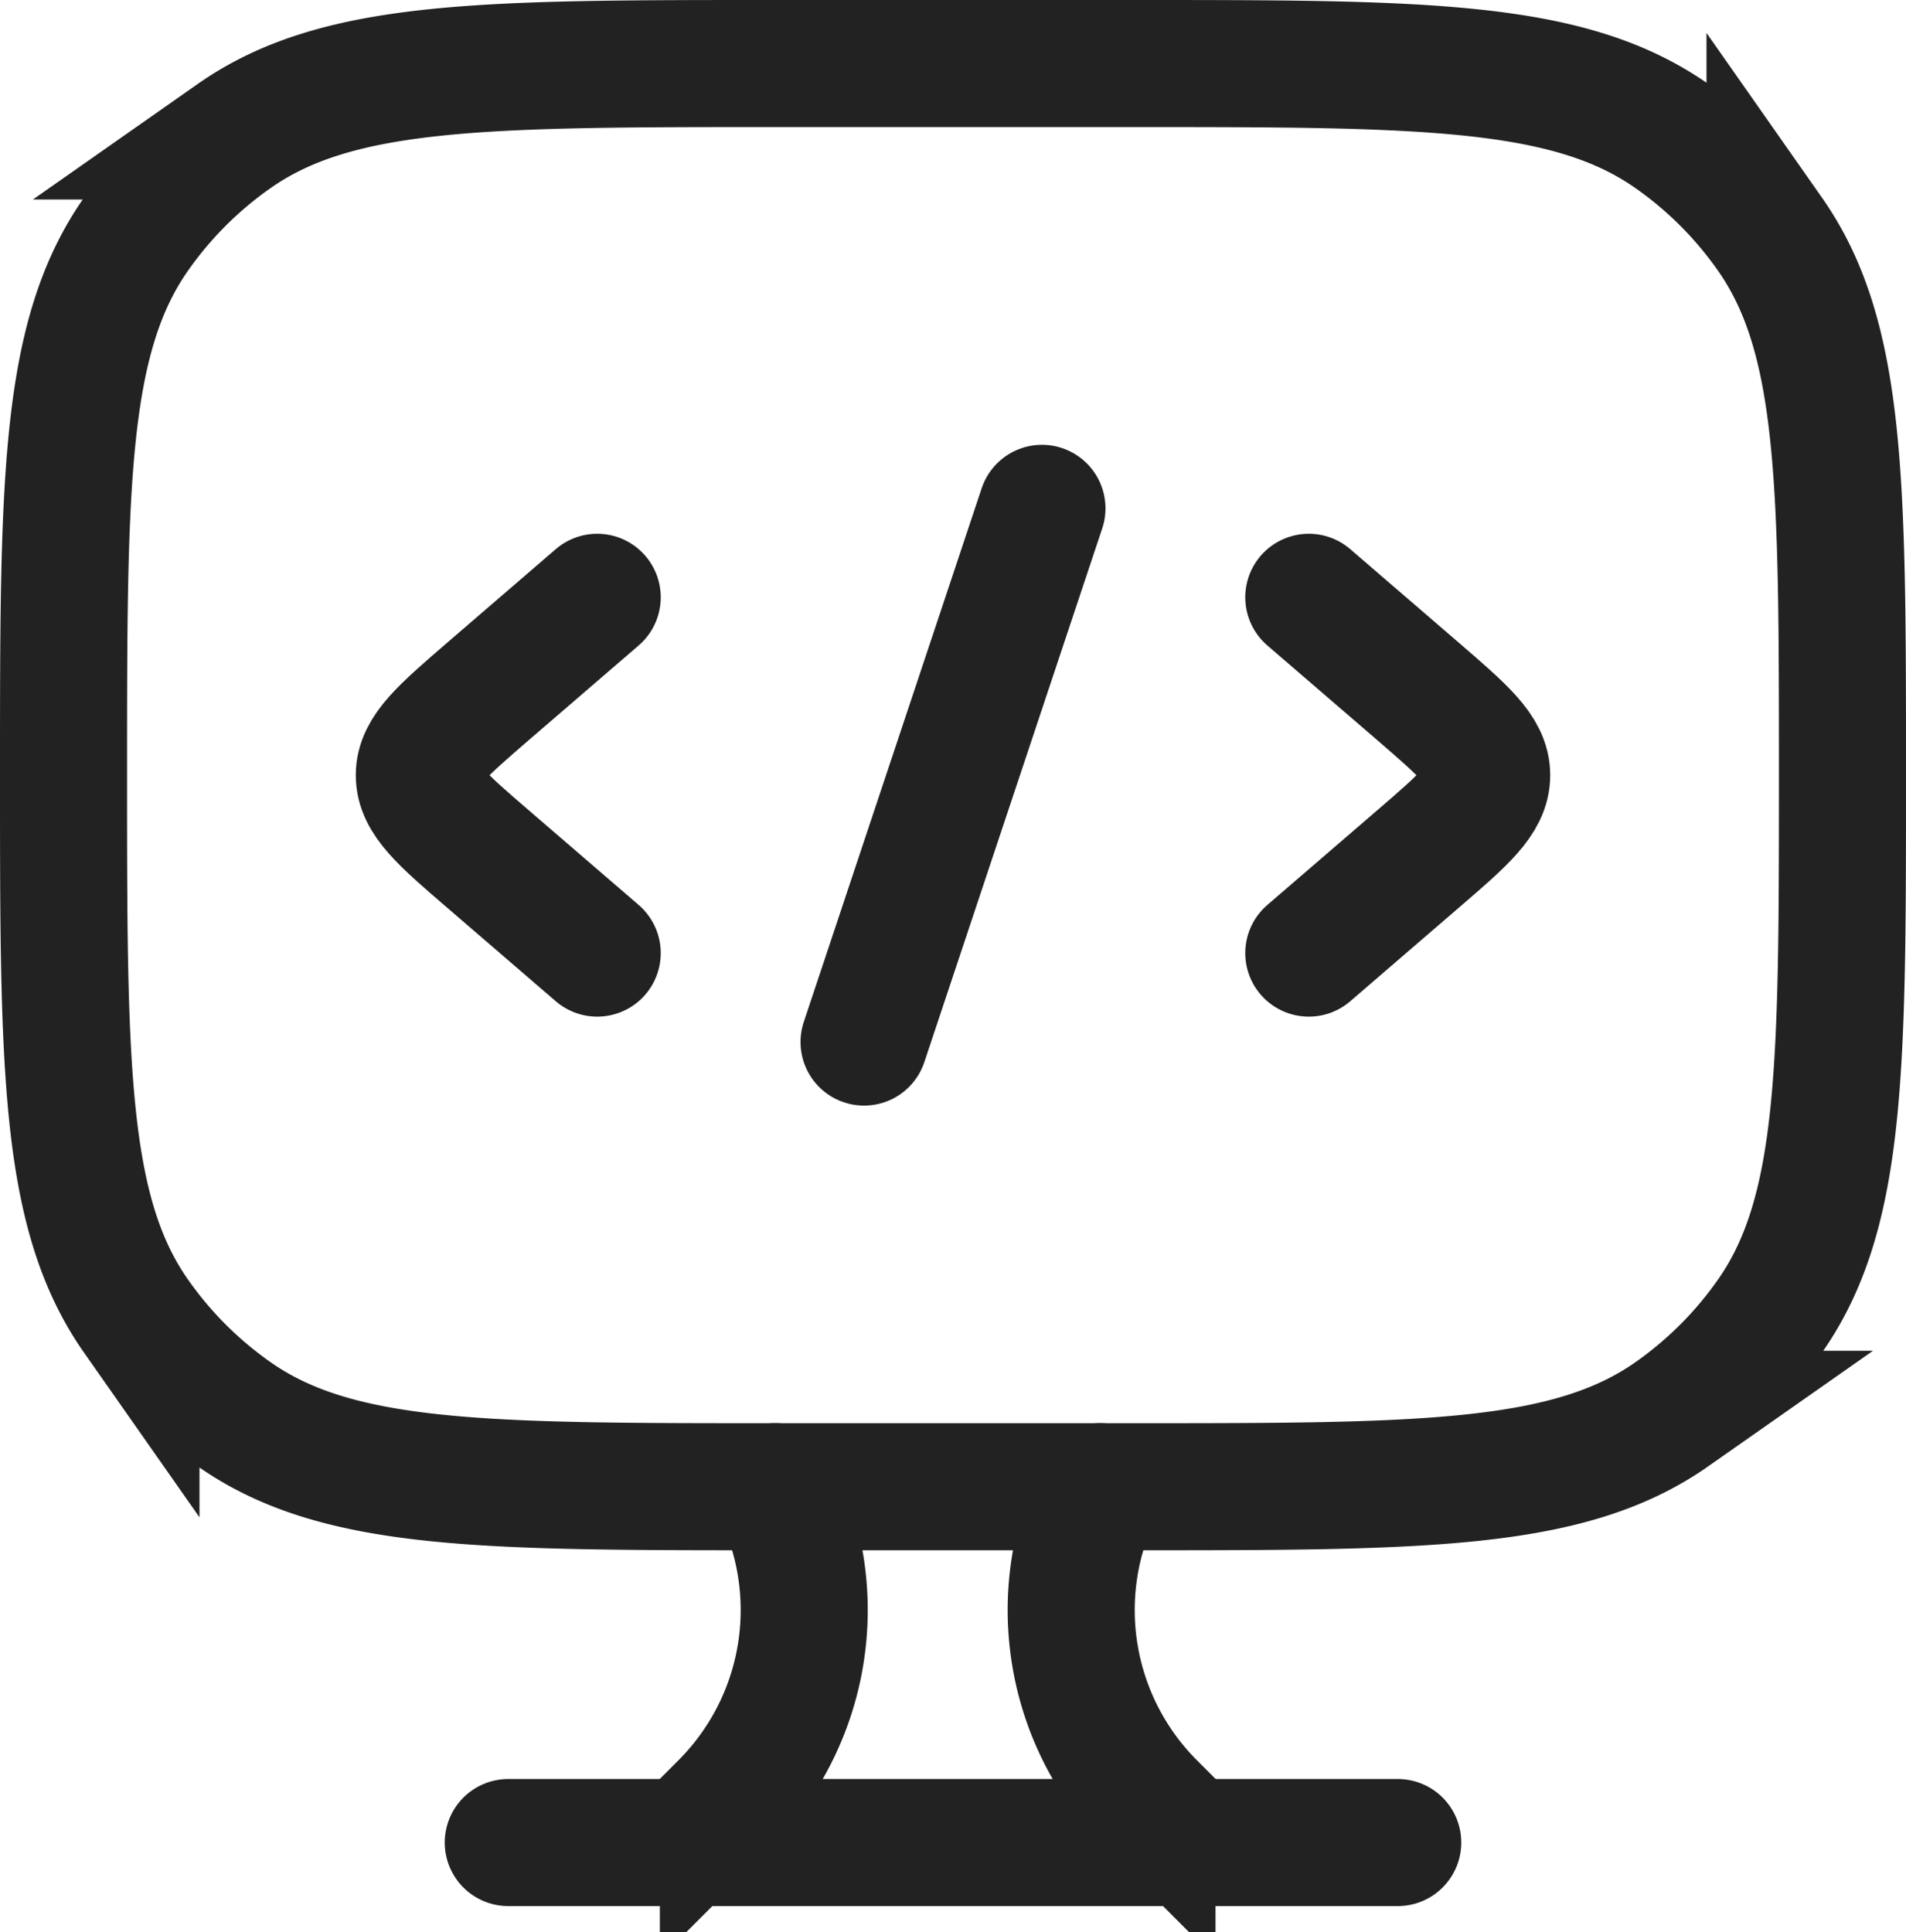 <svg xmlns="http://www.w3.org/2000/svg" width="30" height="30.414" viewBox="0 0 30 30.414">
  <g id="Group_172830" data-name="Group 172830" transform="translate(-1100.116 -6857.116)">
    <g id="Group_172831" data-name="Group 172831" transform="translate(1106.716 6865.117)">
      <path id="Path_111655" data-name="Path 111655" d="M14.75,6.75l1.718,1.48c.721.623,1.082.934,1.082,1.32s-.361.7-1.082,1.32L14.75,12.35" transform="translate(-0.75 -5.35)" fill="none" stroke="#222" stroke-linecap="round" stroke-linejoin="round" stroke-width="2"/>
      <path id="Path_111656" data-name="Path 111656" d="M7.55,6.75,5.832,8.23c-.721.623-1.082.934-1.082,1.32s.361.7,1.082,1.32L7.55,12.35" transform="translate(-4.75 -5.35)" fill="none" stroke="#222" stroke-linecap="round" stroke-linejoin="round" stroke-width="2"/>
      <line id="Line_814" data-name="Line 814" x1="2.8" y2="8.4" transform="translate(7)" fill="none" stroke="#222" stroke-linecap="round" stroke-linejoin="round" stroke-width="2"/>
    </g>
    <g id="Group_172830-2" data-name="Group 172830" transform="translate(1101.116 6858.116)">
      <path id="Path_111657" data-name="Path 111657" d="M17.55.75h-5.6c-4.591,0-6.887,0-8.513,1.14A6.3,6.3,0,0,0,1.89,3.437C.75,5.063.75,7.359.75,11.95s0,6.887,1.14,8.513A6.3,6.3,0,0,0,3.437,22.01c1.627,1.14,3.923,1.14,8.513,1.14h5.6c4.591,0,6.887,0,8.513-1.14a6.3,6.3,0,0,0,1.547-1.547c1.14-1.627,1.14-3.923,1.14-8.513s0-6.887-1.14-8.513A6.3,6.3,0,0,0,26.063,1.89C24.436.75,22.141.75,17.55.75Z" transform="translate(-0.75 -0.75)" fill="none" stroke="#222" stroke-linecap="round" stroke-width="2"/>
      <path id="Path_111658" data-name="Path 111658" d="M13.937,22.35l-.587-.587a4.344,4.344,0,0,1-.813-5.013" transform="translate(3.782 5.649)" fill="none" stroke="#222" stroke-linecap="round" stroke-width="2"/>
      <path id="Path_111659" data-name="Path 111659" d="M7.751,22.35l.585-.587A4.344,4.344,0,0,0,9.15,16.75" transform="translate(2.05 5.649)" fill="none" stroke="#222" stroke-linecap="round" stroke-width="2"/>
      <line id="Line_815" data-name="Line 815" x2="14" transform="translate(7 28)" fill="none" stroke="#222" stroke-linecap="round" stroke-width="2"/>
    </g>
  </g>
</svg>
